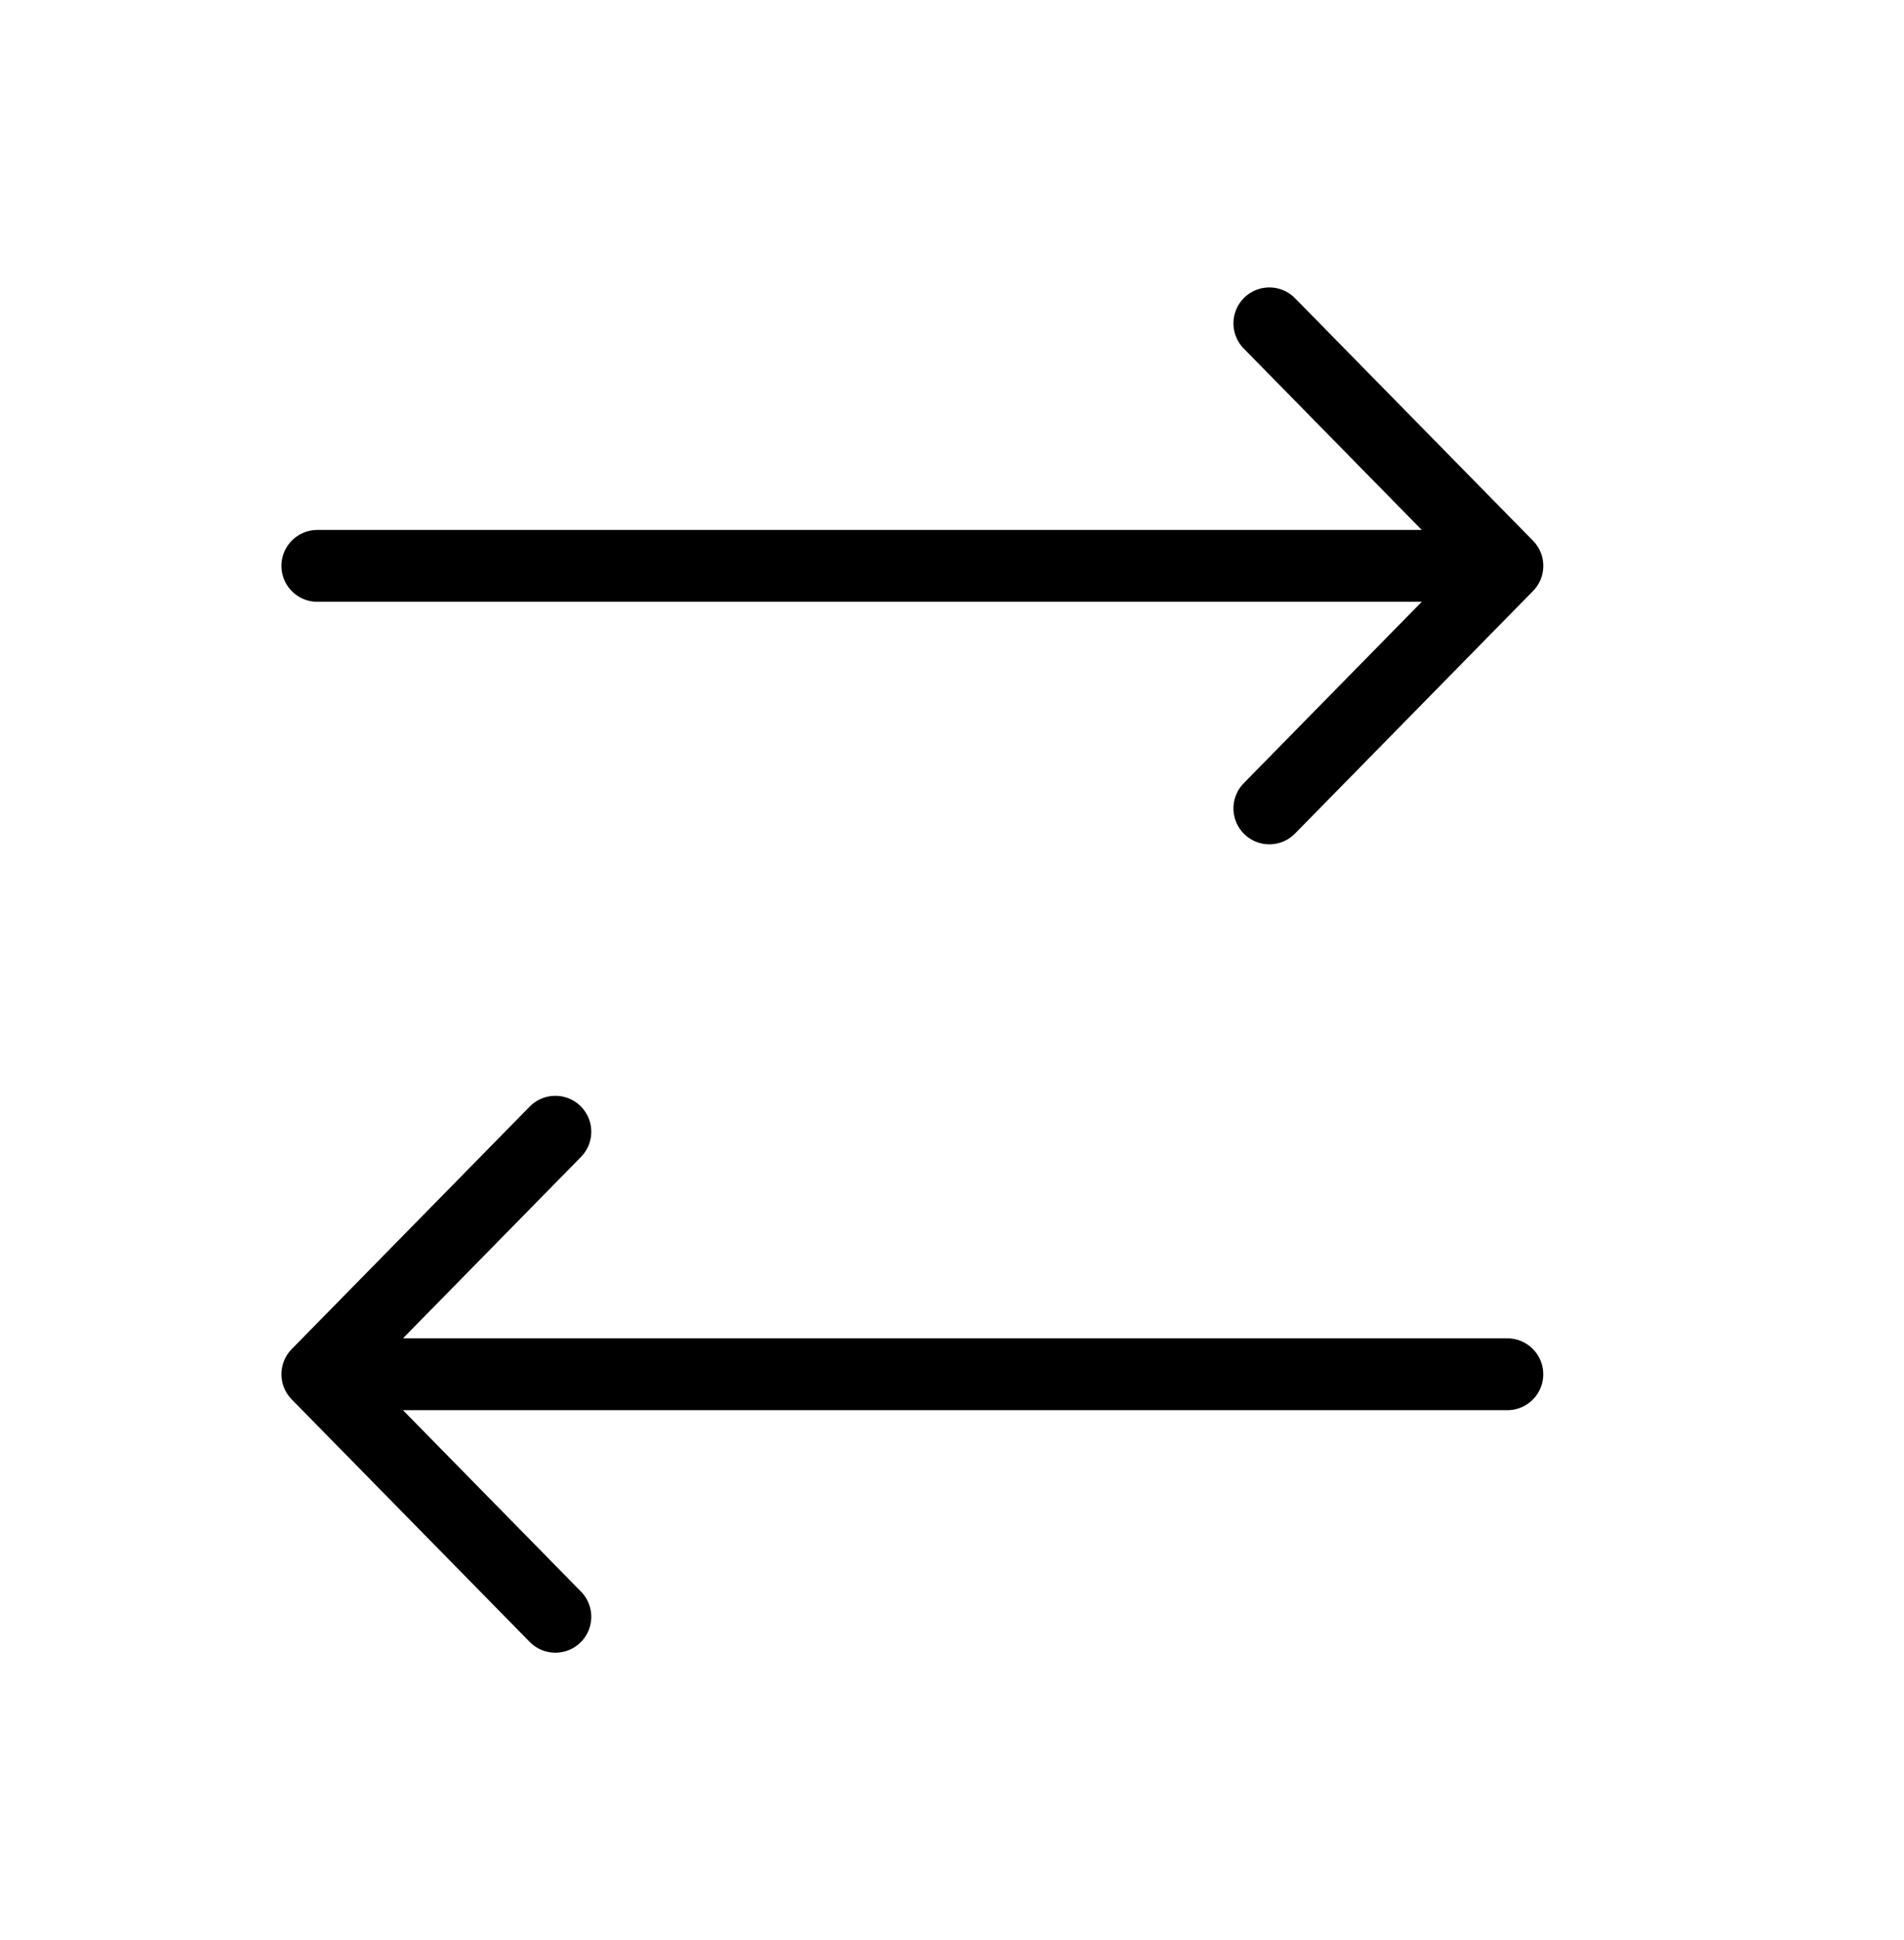 <?xml version="1.0" encoding="UTF-8"?> <svg xmlns="http://www.w3.org/2000/svg" width="53" height="54" viewBox="0 0 53 54" fill="none"> <path d="M35.334 9L41.959 15.75L35.334 22.5" stroke="black" stroke-width="2" stroke-linecap="round" stroke-linejoin="round"></path> <path d="M8.834 15.75H39.75" stroke="black" stroke-width="2" stroke-linecap="round" stroke-linejoin="round"></path> <path d="M15.459 45L8.834 38.25L15.459 31.5" stroke="black" stroke-width="2" stroke-linecap="round" stroke-linejoin="round"></path> <path d="M41.958 38.25H11.041" stroke="black" stroke-width="2" stroke-linecap="round" stroke-linejoin="round"></path> </svg> 